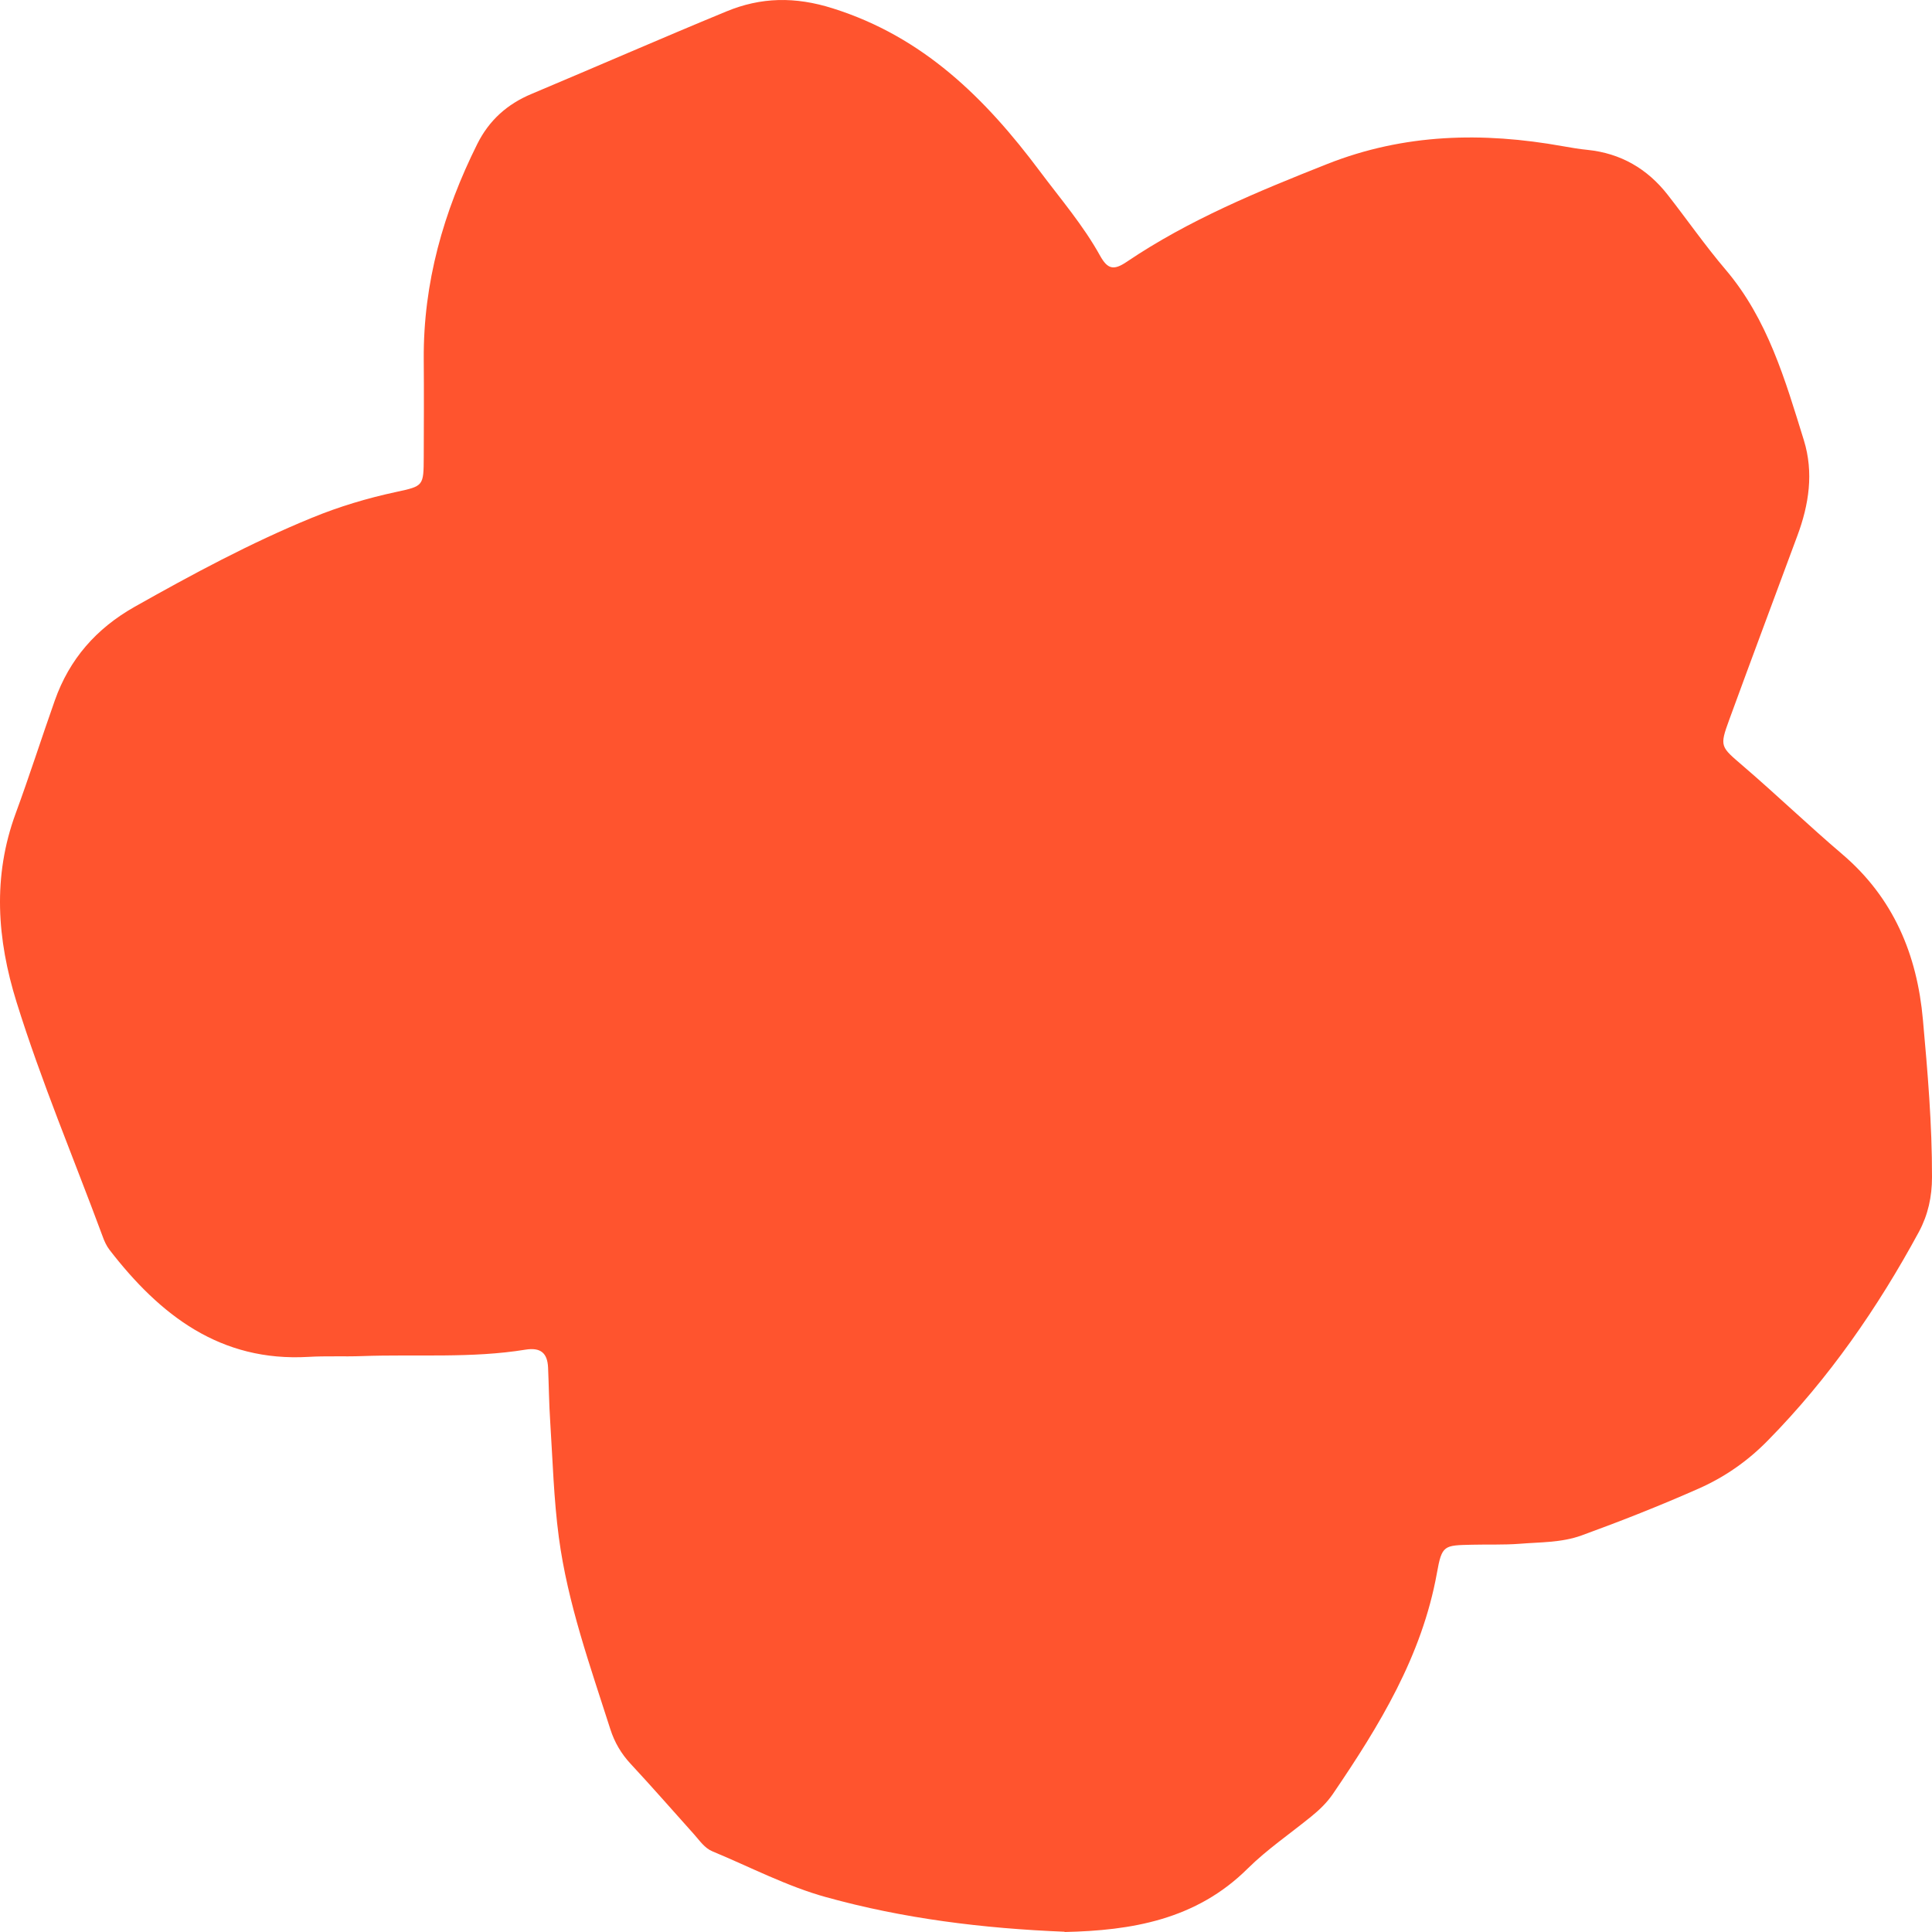 <?xml version="1.0" encoding="UTF-8"?> <svg xmlns="http://www.w3.org/2000/svg" width="229" height="229" viewBox="0 0 229 229" fill="none"><path d="M126.187 228.969C116.471 228.578 107.084 227.407 97.945 224.878C93.298 223.598 88.932 221.303 84.456 219.445C83.505 219.054 82.944 218.18 82.273 217.43C79.778 214.651 77.314 211.825 74.772 209.093C73.634 207.875 72.839 206.517 72.34 204.955C69.954 197.476 67.287 190.06 66.242 182.237C65.634 177.678 65.509 173.057 65.213 168.451C65.073 166.343 65.057 164.219 64.963 162.096C64.885 160.363 64.075 159.692 62.297 159.973C55.872 161.019 49.369 160.503 42.913 160.738C40.792 160.816 38.672 160.706 36.566 160.831C26.103 161.44 18.96 155.882 12.988 148.153C12.614 147.669 12.348 147.076 12.146 146.498C8.731 137.271 4.894 128.199 1.963 118.784C-0.361 111.321 -0.891 103.904 1.853 96.425C3.491 91.976 4.926 87.463 6.501 83.013C8.232 78.126 11.397 74.504 15.951 71.928C22.797 68.071 29.689 64.355 36.972 61.373C40.2 60.046 43.537 59.047 46.952 58.313C50.196 57.61 50.211 57.626 50.227 54.175C50.242 50.303 50.258 46.447 50.227 42.575C50.164 33.519 52.566 25.103 56.574 17.062C57.977 14.252 60.129 12.331 63.014 11.129C70.702 7.897 78.343 4.556 86.063 1.37C90.195 -0.347 94.25 -0.425 98.725 0.996C109.438 4.368 116.799 11.66 123.239 20.278C125.703 23.573 128.401 26.711 130.397 30.318C131.286 31.91 132.003 32.082 133.547 31.036C140.923 26.055 149.095 22.698 157.328 19.435C166.451 15.829 175.745 15.626 185.227 17.327C186.209 17.499 187.191 17.671 188.174 17.765C192.104 18.171 195.254 19.997 197.671 23.089C199.979 26.04 202.115 29.116 204.532 31.957C209.538 37.844 211.596 45.041 213.811 52.177C214.996 56.018 214.419 59.812 213.031 63.528C210.349 70.772 207.636 78.002 204.984 85.262C203.784 88.541 203.924 88.478 206.637 90.82C210.598 94.224 214.388 97.862 218.364 101.25C224.431 106.418 227.238 113.148 227.924 120.876C228.485 127.075 229.015 133.289 229 139.535C229 141.845 228.532 143.984 227.456 145.998C222.559 155.039 216.758 163.408 209.538 170.746C207.152 173.182 204.423 175.087 201.304 176.46C196.751 178.475 192.119 180.301 187.441 182.003C185.055 182.862 182.544 182.784 180.08 182.987C178.225 183.127 176.353 183.049 174.482 183.096C171.145 183.174 170.911 183.127 170.318 186.453C168.541 196.305 163.488 204.549 157.999 212.621C157.282 213.668 156.393 214.526 155.426 215.307C152.915 217.352 150.202 219.195 147.909 221.459C141.765 227.579 134.062 228.828 126.187 229V228.969Z" fill="#FF542E"></path></svg> 